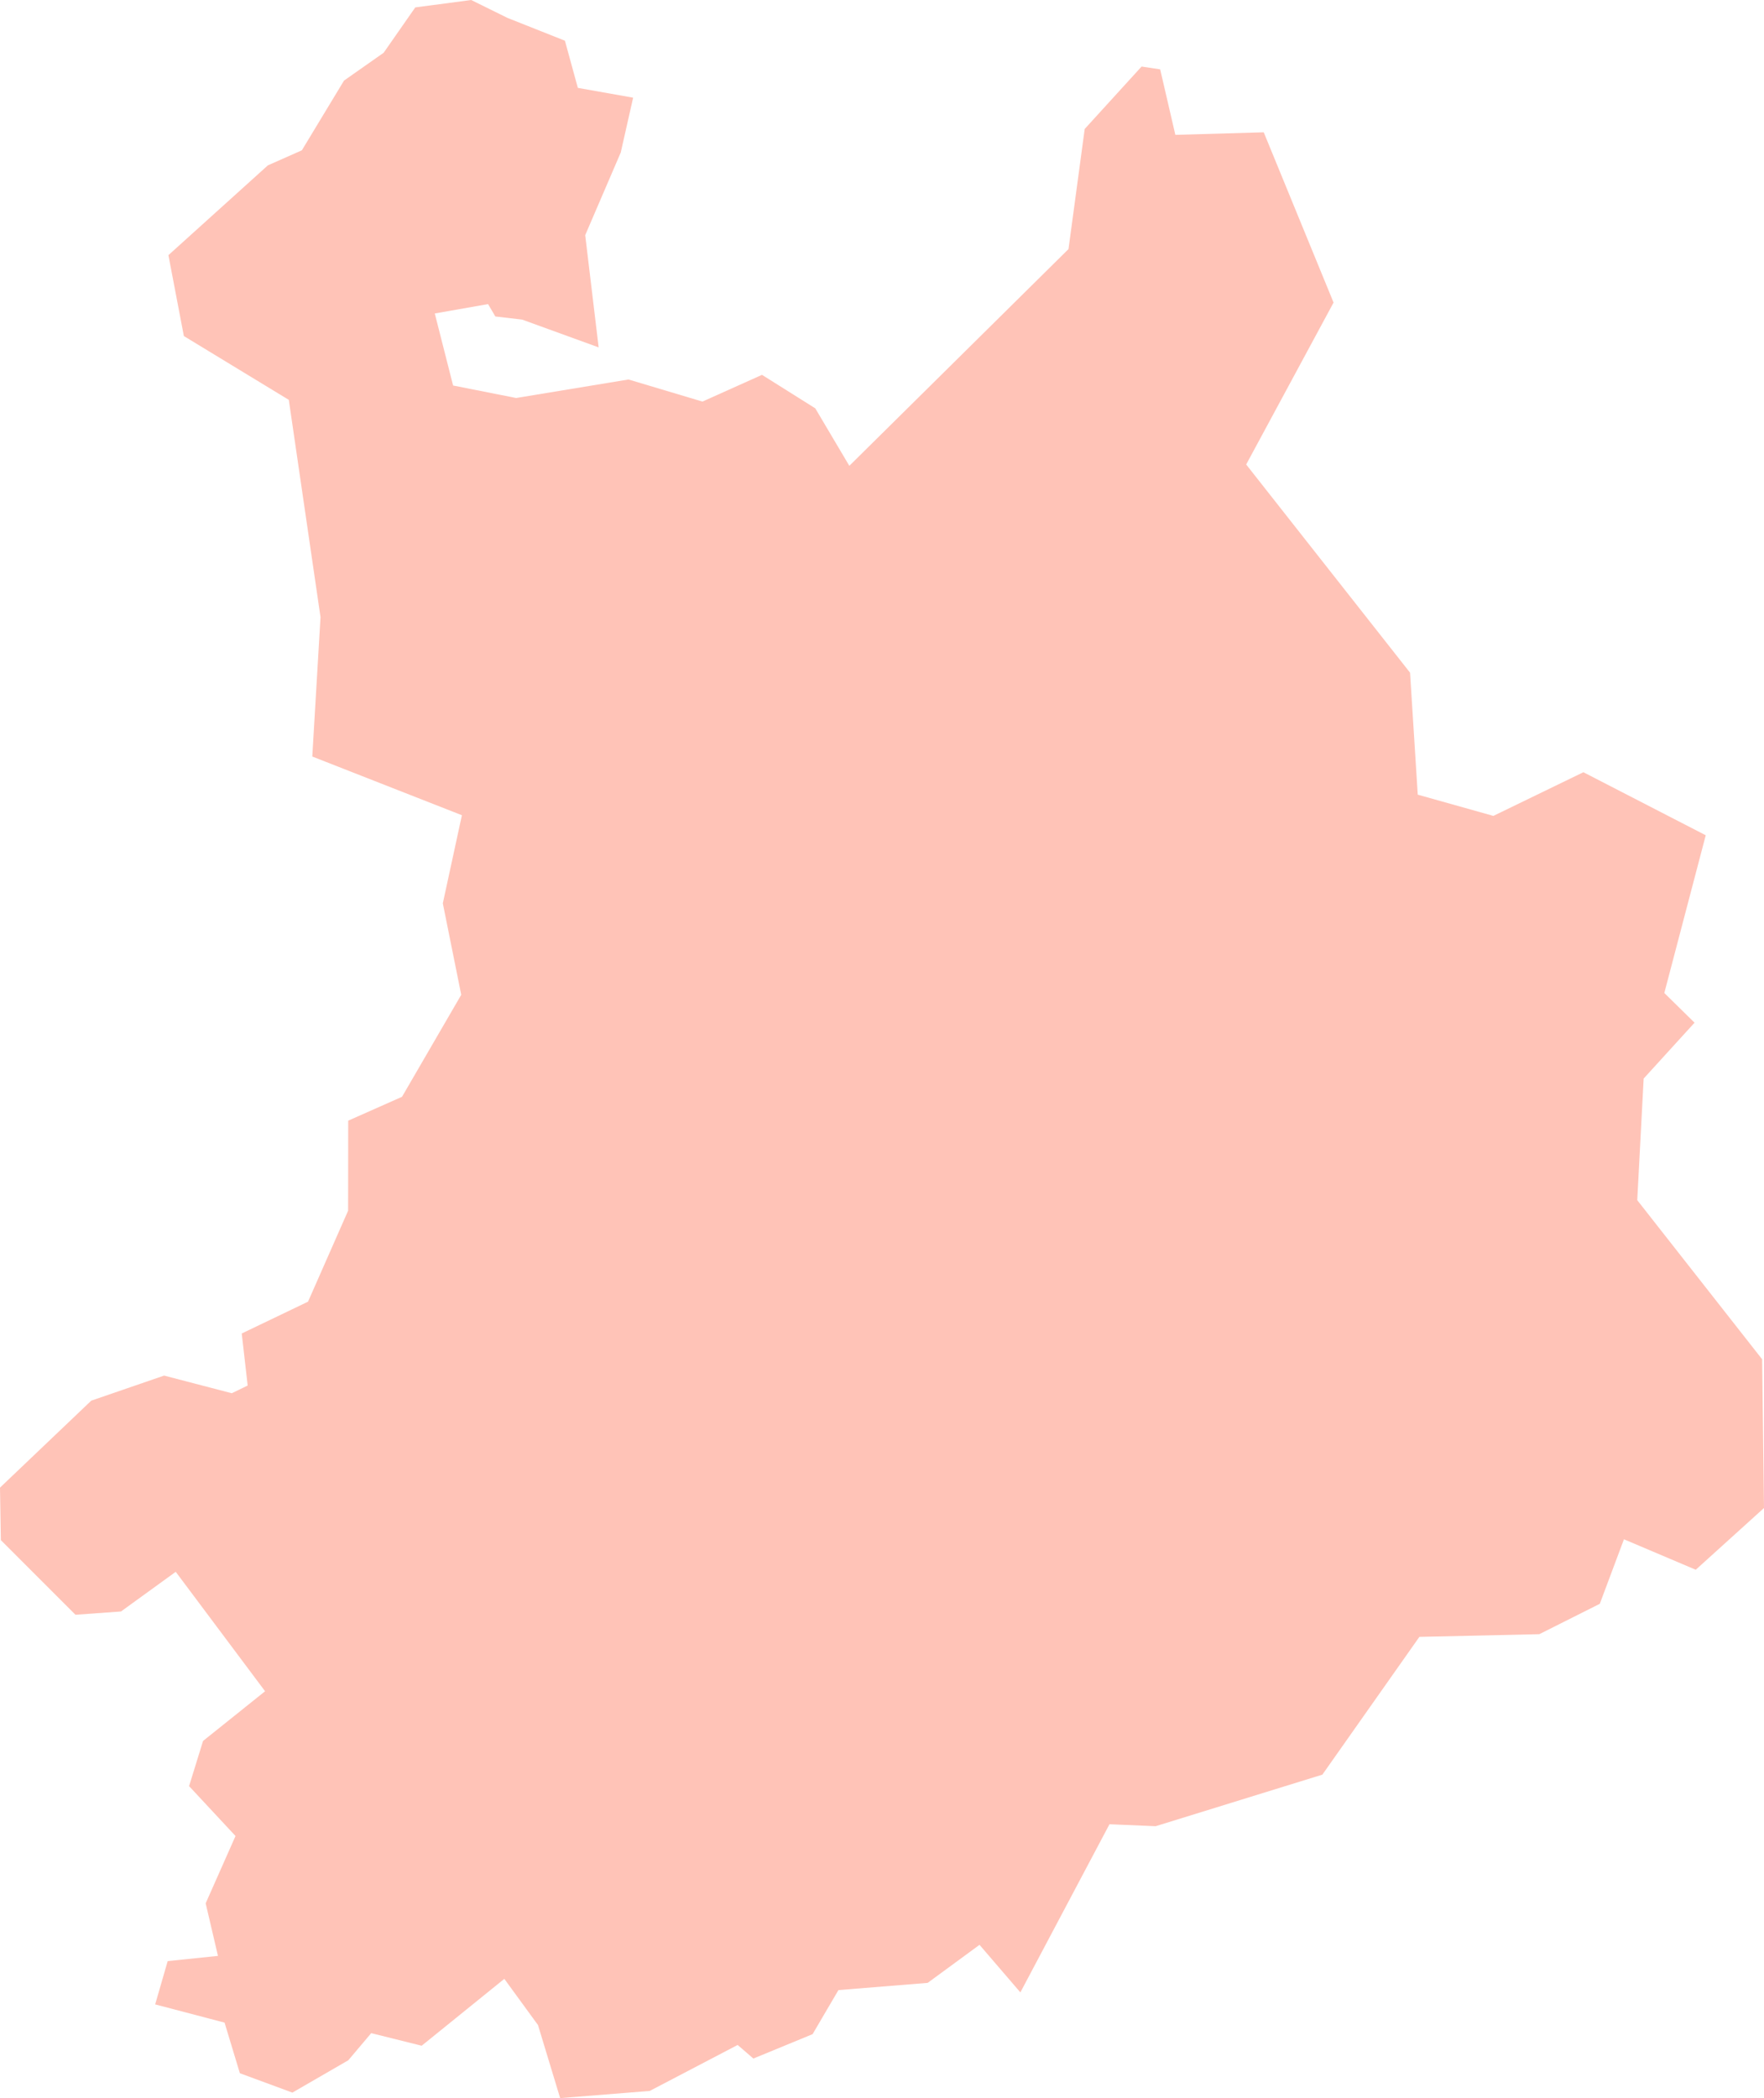 <?xml version="1.0" encoding="utf-8"?>
<!-- Generator: Adobe Illustrator 25.4.0, SVG Export Plug-In . SVG Version: 6.00 Build 0)  -->
<svg version="1.1" id="Layer_1" xmlns="http://www.w3.org/2000/svg" xmlns:xlink="http://www.w3.org/1999/xlink" x="0px" y="0px"
	 viewBox="0 0 368.8 438.6" style="enable-background:new 0 0 368.8 438.6;" xml:space="preserve">
<style type="text/css">
	.st0{fill-rule:evenodd;clip-rule:evenodd;fill:#FFC3B7;}
</style>
<g>
	<polyline class="st0" points="120.81,18.37 132.37,20.42 129.78,31.88 122.35,49.16 125.16,72.62 109.16,66.81 103.56,66.16 
		102.04,63.57 90.9,65.53 94.73,80.59 107.91,83.2 131.4,79.33 146.86,83.95 159.31,78.36 170.45,85.36 177.57,97.38 223.39,52.07 
		226.78,26.96 238.67,13.91 242.56,14.5 245.73,28.19 264.21,27.66 278.81,63.25 260.54,97.1 294.8,140.62 296.41,166.12 
		312.22,170.56 331.04,161.43 356.62,174.61 347.96,207.58 354.28,213.79 343.64,225.47 342.3,250.89 368.41,284.15 368.8,315.24 
		354.53,328.15 339.52,321.78 334.47,335.27 321.82,341.62 296.75,342.18 276.47,370.98 241.61,381.76 231.96,381.35 213.33,416.5 
		204.79,406.56 193.95,414.51 175.29,416.02 169.89,425.23 157.51,430.33 154.22,427.49 135.84,437.1 117.11,438.6 112.48,423.33 
		105.44,413.67 88.16,427.65 77.61,425.02 72.82,430.69 61.13,437.45 50.15,433.4 46.95,422.82 32.44,419.01 35.06,409.96 
		45.57,408.87 43,397.88 49.24,383.81 39.53,373.38 42.45,363.94 55.42,353.55 36.74,328.58 25.3,336.87 15.78,337.56 0.18,321.96 
		0,310.98 19.08,292.8 34.31,287.56 48.46,291.25 51.78,289.64 50.54,278.76 64.4,272.11 72.78,253.09 72.8,234.27 84.05,229.28 
		96.43,207.96 92.58,188.84 96.57,170.42 65.29,158.15 67.01,129.01 60.38,83.59 38.44,70.25 35.21,53.34 56,34.57 63.11,31.42 
		71.92,16.85 80.21,11.03 86.82,1.55 98.51,0 106.09,3.74 118.11,8.51 120.81,18.37 	"/>
</g>
</svg>
